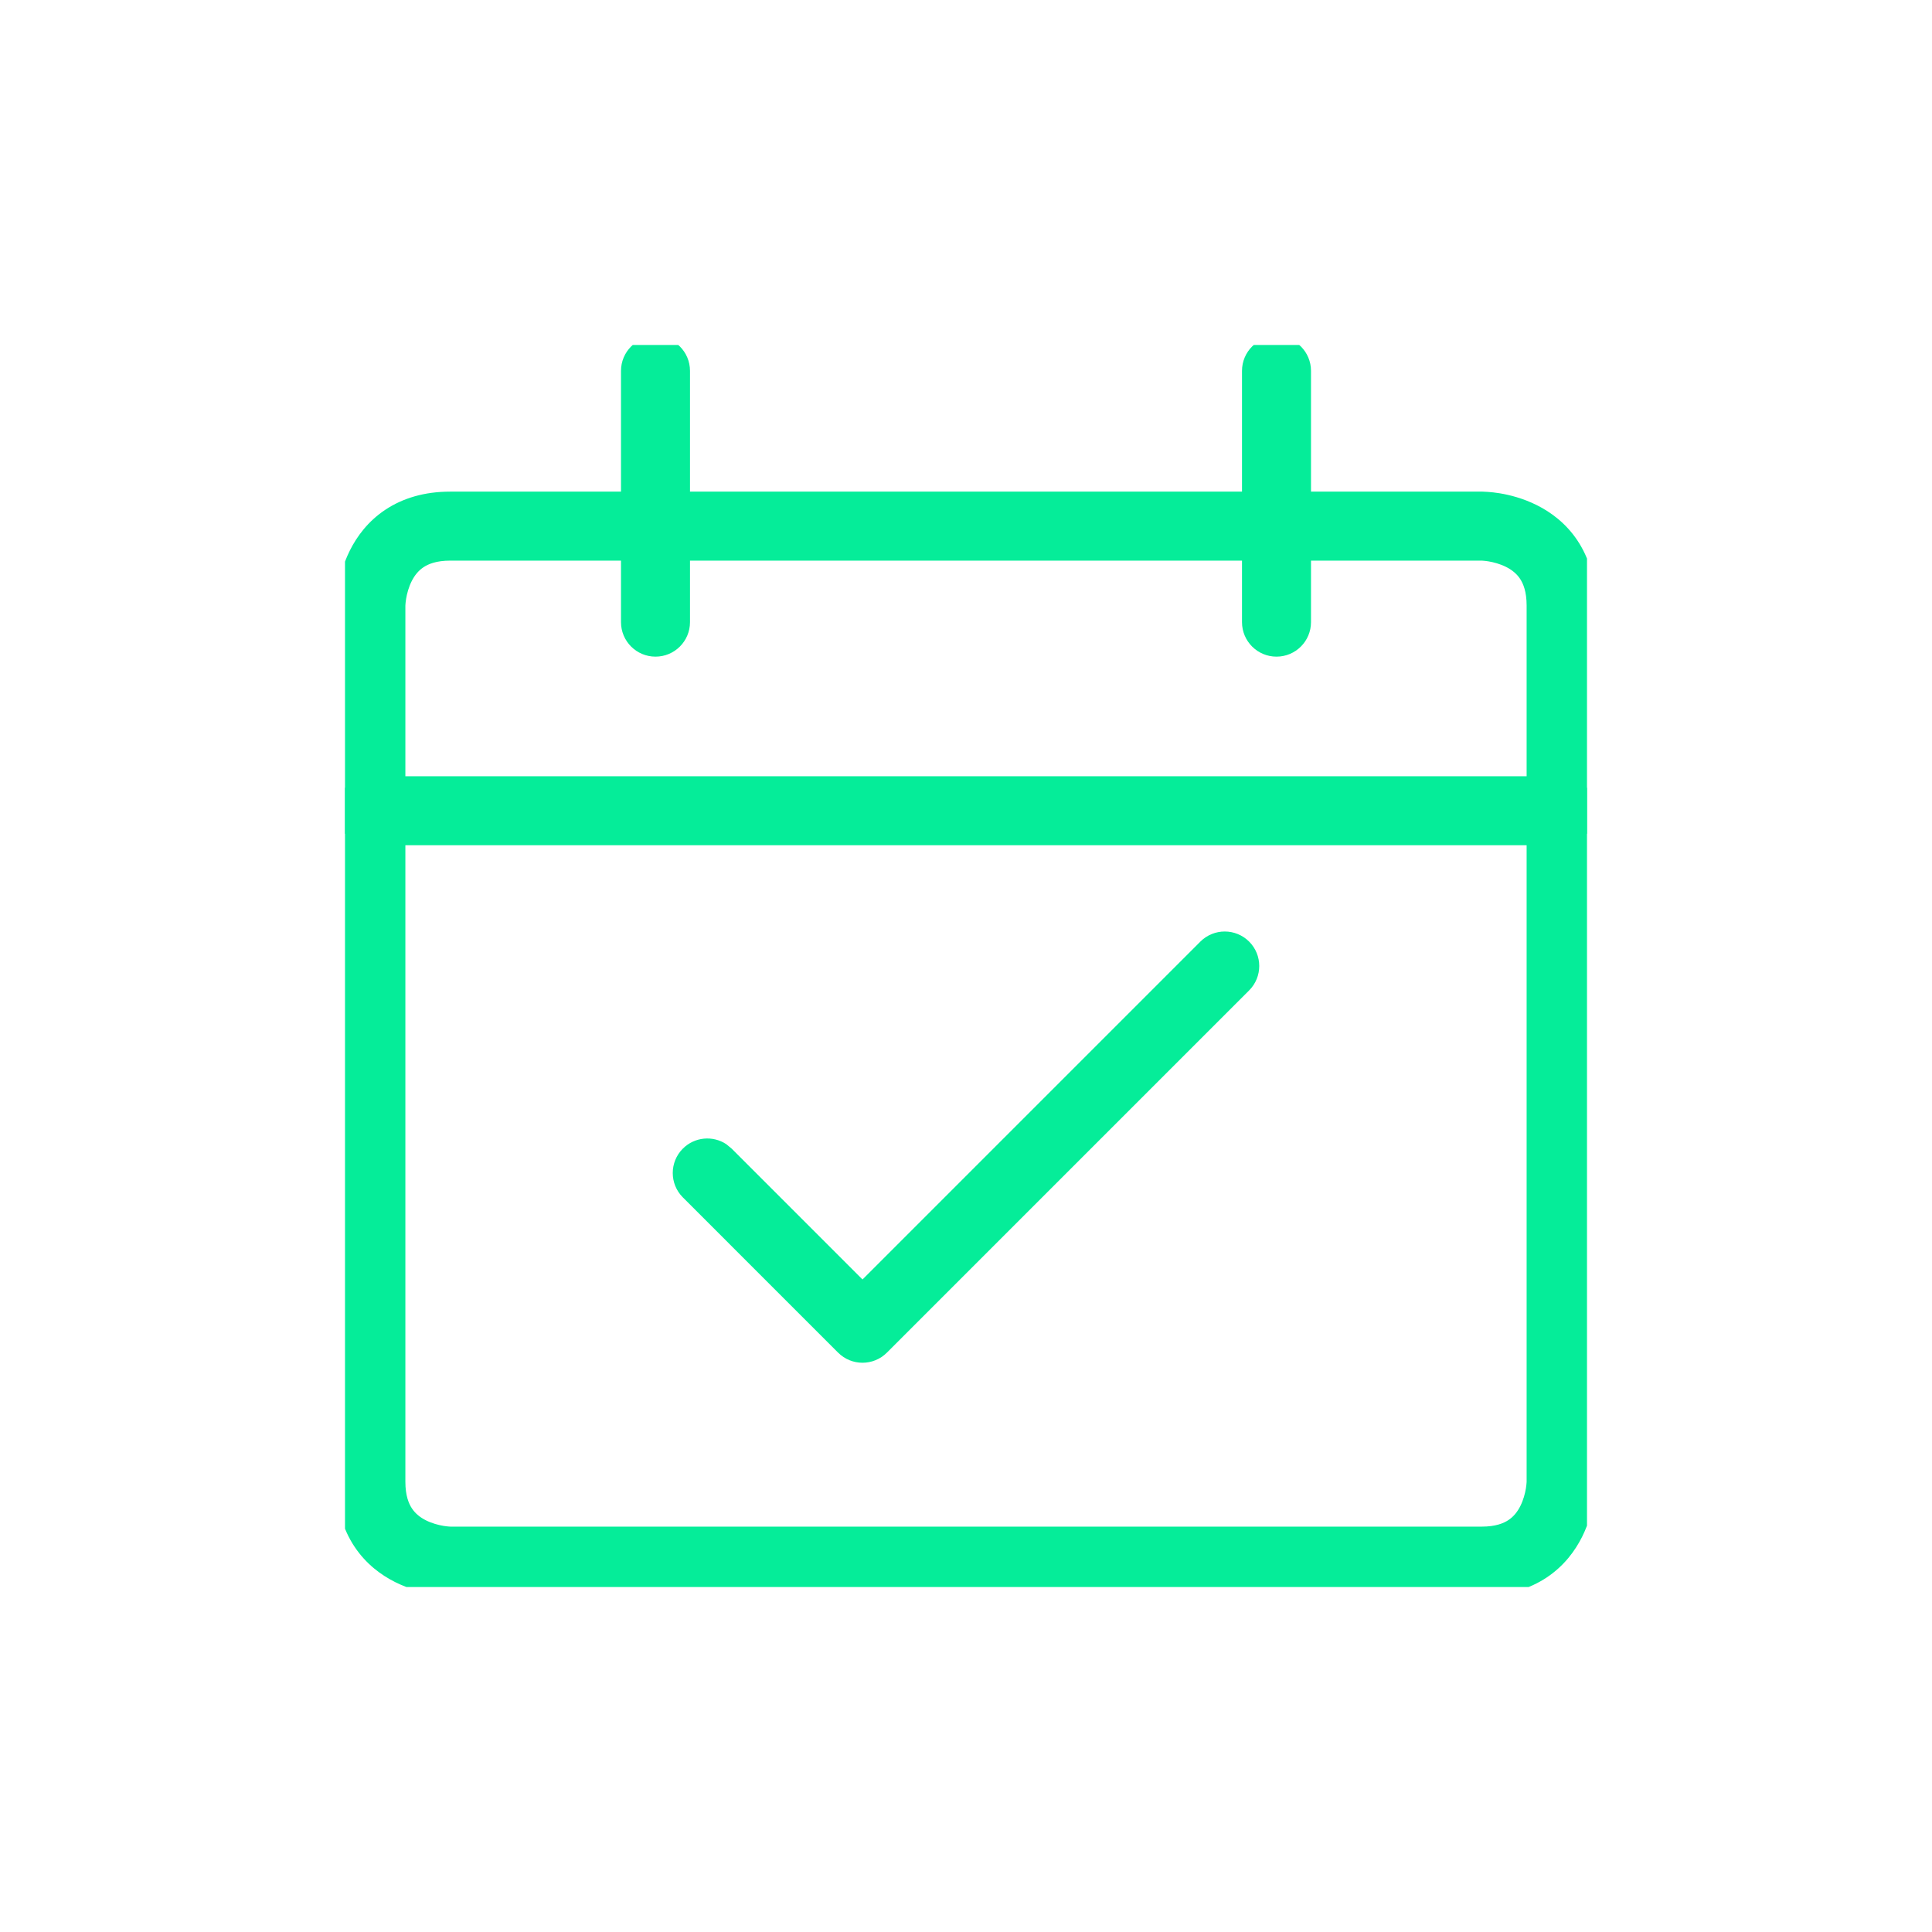 <svg width="280" height="280" viewBox="0 0 280 280" fill="none" xmlns="http://www.w3.org/2000/svg">
<g clip-path="url(#clip0_4_80)">
<path d="M221.25 87.744C221.249 85.749 220.764 84.584 220.293 83.877C219.801 83.139 219.106 82.58 218.262 82.158C217.399 81.727 216.472 81.482 215.723 81.357C215.363 81.298 215.073 81.273 214.893 81.26C214.805 81.254 214.743 81.251 214.717 81.25H65.244C63.248 81.251 62.084 81.737 61.377 82.207C60.639 82.699 60.08 83.394 59.658 84.238C59.227 85.101 58.982 86.028 58.857 86.777C58.798 87.137 58.773 87.427 58.76 87.607C58.754 87.695 58.751 87.757 58.75 87.783V214.756C58.751 216.751 59.236 217.916 59.707 218.623C60.199 219.361 60.894 219.92 61.738 220.342C62.601 220.773 63.528 221.018 64.277 221.143C64.637 221.202 64.927 221.227 65.107 221.24C65.195 221.247 65.257 221.249 65.283 221.25H214.756C216.751 221.249 217.916 220.764 218.623 220.293C219.361 219.801 219.92 219.106 220.342 218.262C220.773 217.399 221.018 216.472 221.143 215.723C221.202 215.363 221.227 215.073 221.24 214.893C221.244 214.835 221.249 214.788 221.25 214.756V87.744ZM231.25 214.863L231.211 215.605C231.179 216.052 231.125 216.66 231.006 217.373C230.772 218.778 230.291 220.725 229.287 222.734C228.272 224.765 226.665 226.95 224.17 228.613C221.644 230.297 218.503 231.249 214.756 231.25H65.137L64.394 231.211C63.947 231.179 63.34 231.125 62.627 231.006C61.222 230.772 59.275 230.291 57.266 229.287C55.235 228.272 53.05 226.665 51.387 224.17C49.703 221.644 48.751 218.503 48.75 214.756V87.637L48.789 86.894C48.821 86.448 48.875 85.84 48.994 85.127C49.228 83.722 49.709 81.775 50.713 79.766C51.728 77.735 53.335 75.55 55.83 73.887C58.356 72.204 61.497 71.251 65.244 71.25H214.863L215.605 71.289C216.052 71.321 216.66 71.375 217.373 71.494C218.778 71.728 220.725 72.209 222.734 73.213C224.765 74.228 226.95 75.835 228.613 78.33C230.297 80.856 231.249 83.997 231.25 87.744V214.863Z" fill="#05ED99"/>
<path d="M226.25 112.5C229.011 112.5 231.25 114.739 231.25 117.5C231.25 120.261 229.011 122.5 226.25 122.5H53.75C50.989 122.5 48.75 120.261 48.75 117.5C48.75 114.739 50.989 112.5 53.75 112.5H226.25Z" fill="#05ED99"/>
<path d="M90 90.166V53.75C90 50.989 92.239 48.75 95 48.75C97.761 48.75 100 50.989 100 53.75V90.166C100 92.927 97.761 95.166 95 95.166C92.239 95.166 90 92.927 90 90.166Z" fill="#05ED99"/>
<path d="M180 90.166V53.75C180 50.989 182.239 48.75 185 48.75C187.761 48.75 190 50.989 190 53.75V90.166C190 92.927 187.761 95.166 185 95.166C182.239 95.166 180 92.927 180 90.166Z" fill="#05ED99"/>
<path d="M173.964 136.465C175.917 134.513 179.082 134.513 181.035 136.465C182.987 138.418 182.987 141.583 181.035 143.535L128.535 196.035C126.582 197.988 123.417 197.988 121.465 196.035L98.965 173.535C97.012 171.583 97.012 168.418 98.965 166.465C100.673 164.756 103.313 164.539 105.254 165.821L106.035 166.465L125 185.43L173.964 136.465Z" fill="#05ED99"/>
</g>
<defs>
<clipPath id="clip0_4_80">
<rect width="180" height="180" fill="white" transform="translate(50 50)"/>
</clipPath>
</defs>
</svg>
